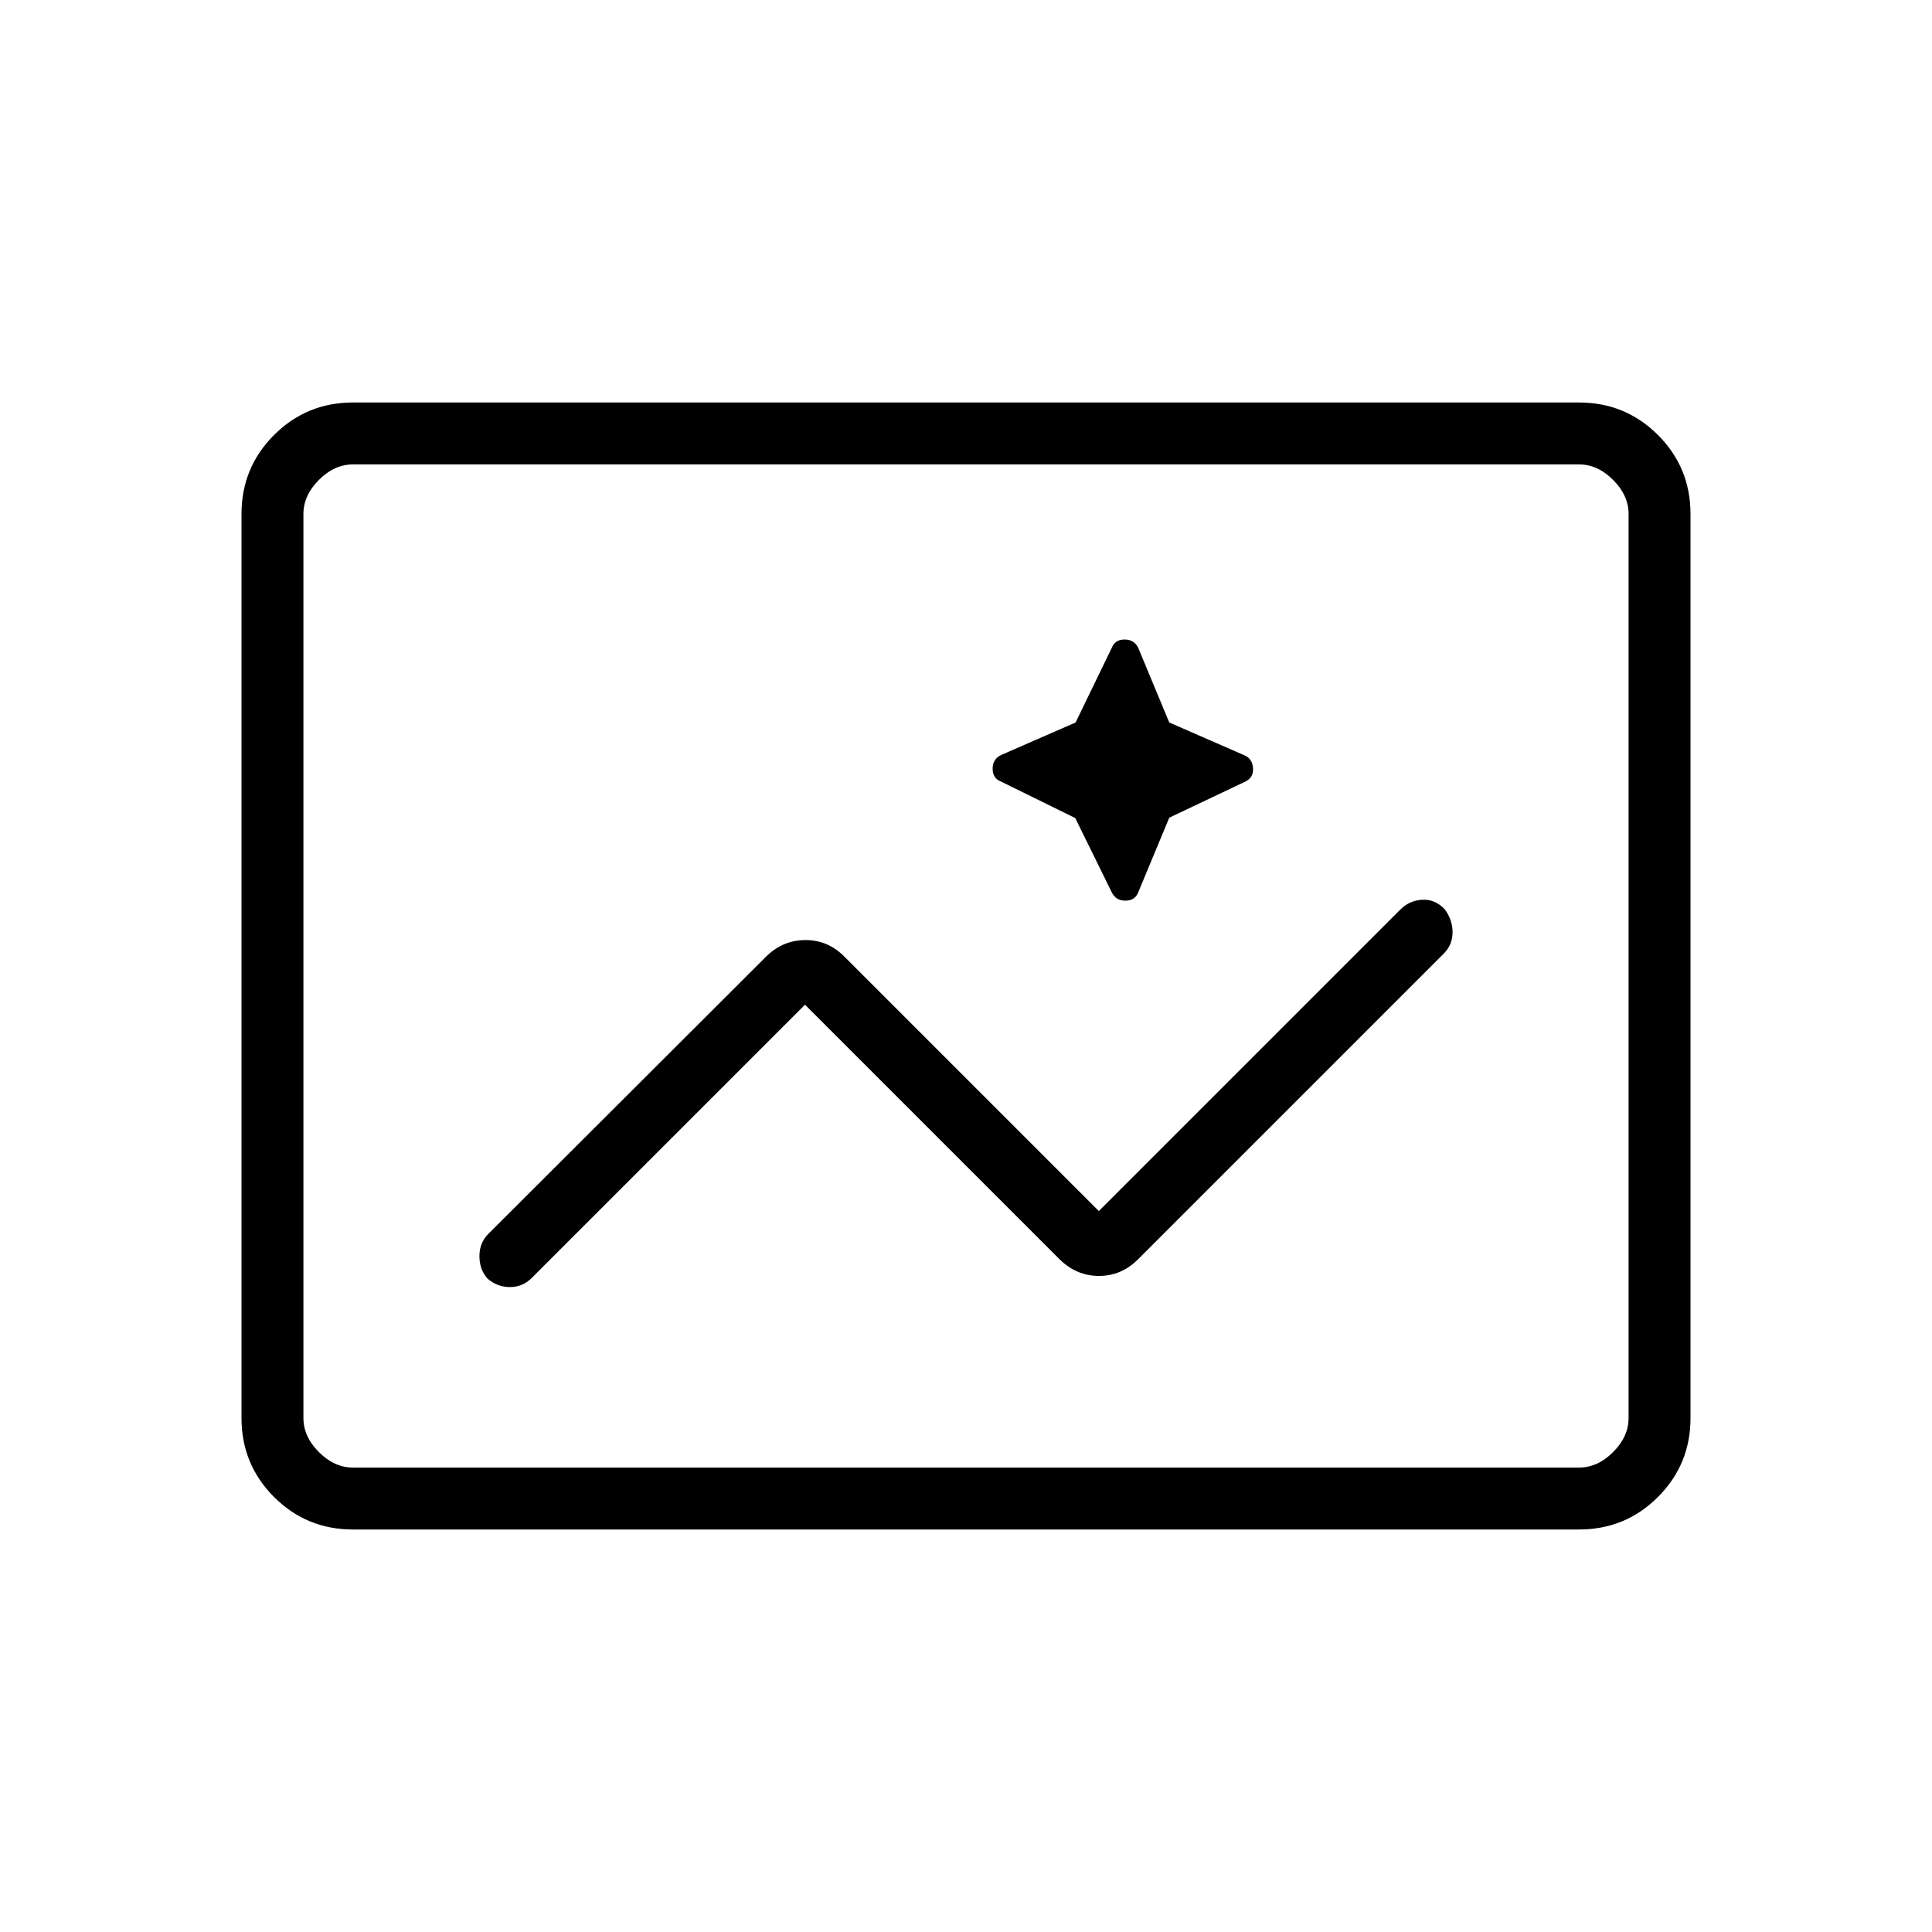 <svg xmlns="http://www.w3.org/2000/svg" width="48" height="48" viewBox="0 -960 960 960"><path d="M175.384-200q-23.057 0-39.221-16.163Q120-232.327 120-255.384v-449.232q0-23.057 16.163-39.221Q152.327-760 175.384-760h609.232q23.057 0 39.221 16.163Q840-727.673 840-704.616v449.232q0 23.057-16.163 39.221Q807.673-200 784.616-200H175.384Zm0-30.769h609.232q9.23 0 16.923-7.692 7.692-7.693 7.692-16.923v-449.232q0-9.23-7.692-16.923-7.693-7.692-16.923-7.692H175.384q-9.23 0-16.923 7.692-7.692 7.693-7.692 16.923v449.232q0 9.23 7.692 16.923 7.693 7.692 16.923 7.692Zm-24.615 0v-498.462 498.462Zm249.231-230 126.538 126.538Q534.909-326 546.07-326t19.392-8.231l151.923-151.923q4.384-4.384 4.384-10.619 0-6.235-3.993-11.539-4.878-4.996-11.14-4.611-6.262.384-10.713 4.769L546-358.231 419.462-484.769Q411.231-493 400-492.885q-11.231.116-19.462 8.346L242.615-346.846q-4.384 4.384-4.384 11.004 0 6.619 3.993 11.154 4.879 4.227 11.14 4.227 6.262 0 10.713-4.385L400-460.769Zm134.281-92.743 18.104 36.82q2.015 4.23 6.815 4.23 4.8 0 6.415-4.23L581-553.693l37.769-17.923q4.231-2.015 3.847-6.815-.385-4.8-4.616-6.415L581-601l-15.385-37q-2.015-4.231-6.815-4.231-4.8 0-6.415 4.231l-17.923 37-37 16.154q-4.231 2.015-4.231 6.815 0 4.8 4.231 6.415l36.819 18.104Z"/></svg>